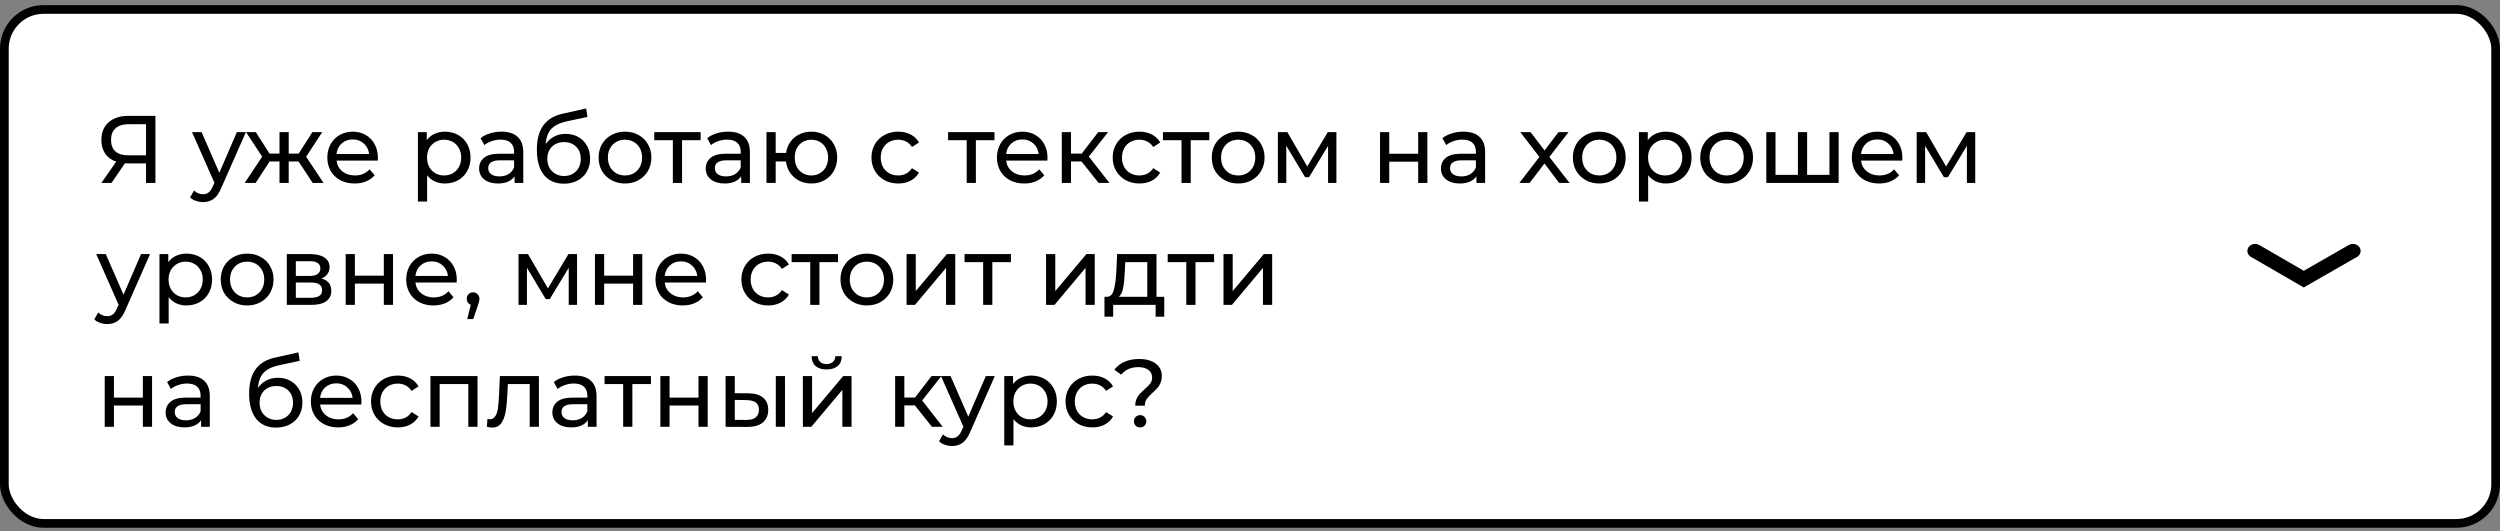 <?xml version="1.0" encoding="UTF-8"?> <svg xmlns="http://www.w3.org/2000/svg" width="287" height="61" viewBox="0 0 287 61" fill="none"><rect x="0" y="0" width="287" height="61" fill="#808080" stroke="none"/> <rect x="0.5" y="1.086" width="286" height="59" rx="4.5" fill="white" stroke="black"></rect> <path d="M17.842 13.3V21H16.764V18.756H14.641C14.509 18.756 14.41 18.752 14.344 18.745L12.804 21H11.638L13.343 18.558C12.793 18.375 12.371 18.07 12.078 17.645C11.785 17.212 11.638 16.688 11.638 16.072C11.638 15.199 11.917 14.521 12.474 14.037C13.039 13.546 13.798 13.3 14.751 13.3H17.842ZM12.749 16.061C12.749 16.633 12.914 17.073 13.244 17.381C13.581 17.682 14.076 17.832 14.729 17.832H16.764V14.257H14.795C14.135 14.257 13.629 14.411 13.277 14.719C12.925 15.027 12.749 15.474 12.749 16.061ZM28.226 15.17L25.399 21.583C25.15 22.177 24.856 22.595 24.519 22.837C24.189 23.079 23.789 23.2 23.32 23.2C23.034 23.2 22.755 23.152 22.484 23.057C22.22 22.969 22 22.837 21.824 22.661L22.275 21.869C22.576 22.155 22.924 22.298 23.32 22.298C23.577 22.298 23.789 22.228 23.958 22.089C24.134 21.957 24.292 21.726 24.431 21.396L24.618 20.989L22.044 15.17H23.144L25.179 19.834L27.192 15.17H28.226ZM34.276 18.536H33.143V21H32.087V18.536H30.954L29.348 21H28.094L30.096 17.986L28.248 15.17H29.37L30.943 17.634H32.087V15.17H33.143V17.634H34.287L35.86 15.17H36.993L35.145 17.997L37.147 21H35.893L34.276 18.536ZM43.385 18.118C43.385 18.199 43.377 18.305 43.363 18.437H38.633C38.699 18.95 38.922 19.365 39.304 19.68C39.692 19.988 40.173 20.142 40.745 20.142C41.441 20.142 42.002 19.907 42.428 19.438L43.011 20.12C42.747 20.428 42.417 20.663 42.021 20.824C41.632 20.985 41.196 21.066 40.712 21.066C40.096 21.066 39.549 20.941 39.073 20.692C38.596 20.435 38.226 20.08 37.962 19.625C37.705 19.17 37.577 18.657 37.577 18.085C37.577 17.52 37.701 17.011 37.951 16.556C38.207 16.101 38.556 15.749 38.996 15.5C39.443 15.243 39.945 15.115 40.503 15.115C41.06 15.115 41.555 15.243 41.988 15.5C42.428 15.749 42.769 16.101 43.011 16.556C43.26 17.011 43.385 17.531 43.385 18.118ZM40.503 16.006C39.997 16.006 39.571 16.16 39.227 16.468C38.889 16.776 38.691 17.179 38.633 17.678H42.373C42.314 17.187 42.112 16.787 41.768 16.479C41.43 16.164 41.009 16.006 40.503 16.006ZM51.068 15.115C51.633 15.115 52.139 15.24 52.586 15.489C53.033 15.738 53.382 16.087 53.631 16.534C53.888 16.981 54.016 17.498 54.016 18.085C54.016 18.672 53.888 19.192 53.631 19.647C53.382 20.094 53.033 20.443 52.586 20.692C52.139 20.941 51.633 21.066 51.068 21.066C50.65 21.066 50.265 20.985 49.913 20.824C49.568 20.663 49.275 20.428 49.033 20.12V23.134H47.977V15.17H48.989V16.094C49.224 15.771 49.521 15.529 49.88 15.368C50.239 15.199 50.635 15.115 51.068 15.115ZM50.98 20.142C51.354 20.142 51.688 20.058 51.981 19.889C52.282 19.713 52.516 19.471 52.685 19.163C52.861 18.848 52.949 18.488 52.949 18.085C52.949 17.682 52.861 17.326 52.685 17.018C52.516 16.703 52.282 16.461 51.981 16.292C51.688 16.123 51.354 16.039 50.98 16.039C50.613 16.039 50.28 16.127 49.979 16.303C49.686 16.472 49.451 16.71 49.275 17.018C49.106 17.326 49.022 17.682 49.022 18.085C49.022 18.488 49.106 18.848 49.275 19.163C49.444 19.471 49.678 19.713 49.979 19.889C50.28 20.058 50.613 20.142 50.98 20.142ZM57.576 15.115C58.382 15.115 58.998 15.313 59.424 15.709C59.856 16.105 60.073 16.695 60.073 17.48V21H59.072V20.23C58.896 20.501 58.643 20.71 58.313 20.857C57.99 20.996 57.605 21.066 57.158 21.066C56.505 21.066 55.981 20.908 55.585 20.593C55.196 20.278 55.002 19.863 55.002 19.35C55.002 18.837 55.189 18.426 55.563 18.118C55.937 17.803 56.531 17.645 57.345 17.645H59.017V17.436C59.017 16.981 58.885 16.633 58.621 16.391C58.357 16.149 57.968 16.028 57.455 16.028C57.11 16.028 56.773 16.087 56.443 16.204C56.113 16.314 55.834 16.464 55.607 16.655L55.167 15.863C55.467 15.621 55.827 15.438 56.245 15.313C56.663 15.181 57.106 15.115 57.576 15.115ZM57.334 20.252C57.737 20.252 58.085 20.164 58.379 19.988C58.672 19.805 58.885 19.548 59.017 19.218V18.404H57.389C56.494 18.404 56.047 18.705 56.047 19.306C56.047 19.599 56.16 19.83 56.388 19.999C56.615 20.168 56.93 20.252 57.334 20.252ZM64.944 15.368C65.487 15.368 65.971 15.489 66.396 15.731C66.822 15.973 67.151 16.31 67.386 16.743C67.628 17.168 67.749 17.656 67.749 18.206C67.749 18.771 67.621 19.273 67.364 19.713C67.115 20.146 66.759 20.483 66.297 20.725C65.843 20.967 65.322 21.088 64.735 21.088C63.745 21.088 62.979 20.751 62.436 20.076C61.901 19.394 61.633 18.437 61.633 17.205C61.633 16.01 61.879 15.075 62.37 14.4C62.861 13.718 63.613 13.267 64.625 13.047L67.287 12.453L67.441 13.421L64.988 13.949C64.225 14.118 63.657 14.404 63.283 14.807C62.909 15.21 62.697 15.79 62.645 16.545C62.895 16.171 63.217 15.881 63.613 15.676C64.009 15.471 64.453 15.368 64.944 15.368ZM64.757 20.208C65.131 20.208 65.461 20.124 65.747 19.955C66.04 19.786 66.268 19.555 66.429 19.262C66.591 18.961 66.671 18.62 66.671 18.239C66.671 17.66 66.495 17.194 66.143 16.842C65.791 16.49 65.329 16.314 64.757 16.314C64.185 16.314 63.719 16.49 63.36 16.842C63.008 17.194 62.832 17.66 62.832 18.239C62.832 18.62 62.913 18.961 63.074 19.262C63.243 19.555 63.474 19.786 63.767 19.955C64.061 20.124 64.391 20.208 64.757 20.208ZM71.754 21.066C71.175 21.066 70.654 20.938 70.192 20.681C69.73 20.424 69.367 20.072 69.103 19.625C68.847 19.17 68.718 18.657 68.718 18.085C68.718 17.513 68.847 17.003 69.103 16.556C69.367 16.101 69.73 15.749 70.192 15.5C70.654 15.243 71.175 15.115 71.754 15.115C72.334 15.115 72.851 15.243 73.305 15.5C73.767 15.749 74.127 16.101 74.383 16.556C74.647 17.003 74.779 17.513 74.779 18.085C74.779 18.657 74.647 19.17 74.383 19.625C74.127 20.072 73.767 20.424 73.305 20.681C72.851 20.938 72.334 21.066 71.754 21.066ZM71.754 20.142C72.128 20.142 72.462 20.058 72.755 19.889C73.056 19.713 73.291 19.471 73.459 19.163C73.628 18.848 73.712 18.488 73.712 18.085C73.712 17.682 73.628 17.326 73.459 17.018C73.291 16.703 73.056 16.461 72.755 16.292C72.462 16.123 72.128 16.039 71.754 16.039C71.38 16.039 71.043 16.123 70.742 16.292C70.449 16.461 70.214 16.703 70.038 17.018C69.87 17.326 69.785 17.682 69.785 18.085C69.785 18.488 69.87 18.848 70.038 19.163C70.214 19.471 70.449 19.713 70.742 19.889C71.043 20.058 71.38 20.142 71.754 20.142ZM80.434 16.094H78.3V21H77.244V16.094H75.11V15.17H80.434V16.094ZM83.593 15.115C84.4 15.115 85.016 15.313 85.441 15.709C85.874 16.105 86.09 16.695 86.09 17.48V21H85.089V20.23C84.913 20.501 84.66 20.71 84.33 20.857C84.007 20.996 83.623 21.066 83.175 21.066C82.522 21.066 81.998 20.908 81.602 20.593C81.213 20.278 81.019 19.863 81.019 19.35C81.019 18.837 81.206 18.426 81.58 18.118C81.954 17.803 82.548 17.645 83.362 17.645H85.034V17.436C85.034 16.981 84.902 16.633 84.638 16.391C84.374 16.149 83.986 16.028 83.472 16.028C83.127 16.028 82.79 16.087 82.46 16.204C82.13 16.314 81.852 16.464 81.624 16.655L81.184 15.863C81.485 15.621 81.844 15.438 82.262 15.313C82.68 15.181 83.124 15.115 83.593 15.115ZM83.351 20.252C83.754 20.252 84.103 20.164 84.396 19.988C84.689 19.805 84.902 19.548 85.034 19.218V18.404H83.406C82.511 18.404 82.064 18.705 82.064 19.306C82.064 19.599 82.178 19.83 82.405 19.999C82.632 20.168 82.948 20.252 83.351 20.252ZM93.151 15.115C93.715 15.115 94.221 15.243 94.669 15.5C95.116 15.749 95.468 16.101 95.725 16.556C95.981 17.003 96.11 17.513 96.11 18.085C96.11 18.657 95.981 19.17 95.725 19.625C95.468 20.072 95.116 20.424 94.669 20.681C94.221 20.938 93.715 21.066 93.151 21.066C92.637 21.066 92.172 20.96 91.754 20.747C91.336 20.534 90.991 20.237 90.72 19.856C90.456 19.467 90.291 19.027 90.225 18.536H89.048V21H87.992V15.17H89.048V17.557H90.236C90.309 17.073 90.478 16.648 90.742 16.281C91.013 15.907 91.354 15.621 91.765 15.423C92.183 15.218 92.645 15.115 93.151 15.115ZM93.151 20.142C93.51 20.142 93.833 20.058 94.119 19.889C94.412 19.72 94.643 19.482 94.812 19.174C94.98 18.859 95.065 18.496 95.065 18.085C95.065 17.682 94.98 17.326 94.812 17.018C94.643 16.703 94.412 16.461 94.119 16.292C93.833 16.123 93.51 16.039 93.151 16.039C92.791 16.039 92.465 16.123 92.172 16.292C91.878 16.461 91.647 16.703 91.479 17.018C91.317 17.326 91.237 17.682 91.237 18.085C91.237 18.496 91.317 18.859 91.479 19.174C91.647 19.482 91.878 19.72 92.172 19.889C92.465 20.058 92.791 20.142 93.151 20.142ZM103.123 21.066C102.529 21.066 101.997 20.938 101.528 20.681C101.066 20.424 100.703 20.072 100.439 19.625C100.175 19.17 100.043 18.657 100.043 18.085C100.043 17.513 100.175 17.003 100.439 16.556C100.703 16.101 101.066 15.749 101.528 15.5C101.997 15.243 102.529 15.115 103.123 15.115C103.651 15.115 104.12 15.221 104.531 15.434C104.949 15.647 105.271 15.955 105.499 16.358L104.696 16.875C104.512 16.596 104.285 16.387 104.014 16.248C103.742 16.109 103.442 16.039 103.112 16.039C102.73 16.039 102.386 16.123 102.078 16.292C101.777 16.461 101.539 16.703 101.363 17.018C101.194 17.326 101.11 17.682 101.11 18.085C101.11 18.496 101.194 18.859 101.363 19.174C101.539 19.482 101.777 19.72 102.078 19.889C102.386 20.058 102.73 20.142 103.112 20.142C103.442 20.142 103.742 20.072 104.014 19.933C104.285 19.794 104.512 19.585 104.696 19.306L105.499 19.812C105.271 20.215 104.949 20.527 104.531 20.747C104.12 20.96 103.651 21.066 103.123 21.066ZM114.165 16.094H112.031V21H110.975V16.094H108.841V15.17H114.165V16.094ZM120.256 18.118C120.256 18.199 120.249 18.305 120.234 18.437H115.504C115.57 18.95 115.794 19.365 116.175 19.68C116.564 19.988 117.044 20.142 117.616 20.142C118.313 20.142 118.874 19.907 119.299 19.438L119.882 20.12C119.618 20.428 119.288 20.663 118.892 20.824C118.503 20.985 118.067 21.066 117.583 21.066C116.967 21.066 116.421 20.941 115.944 20.692C115.467 20.435 115.097 20.08 114.833 19.625C114.576 19.17 114.448 18.657 114.448 18.085C114.448 17.52 114.573 17.011 114.822 16.556C115.079 16.101 115.427 15.749 115.867 15.5C116.314 15.243 116.817 15.115 117.374 15.115C117.931 15.115 118.426 15.243 118.859 15.5C119.299 15.749 119.64 16.101 119.882 16.556C120.131 17.011 120.256 17.531 120.256 18.118ZM117.374 16.006C116.868 16.006 116.443 16.16 116.098 16.468C115.761 16.776 115.563 17.179 115.504 17.678H119.244C119.185 17.187 118.984 16.787 118.639 16.479C118.302 16.164 117.88 16.006 117.374 16.006ZM124.16 18.536H122.95V21H121.894V15.17H122.95V17.634H124.182L126.074 15.17H127.207L124.996 17.975L127.361 21H126.118L124.16 18.536ZM130.816 21.066C130.222 21.066 129.69 20.938 129.221 20.681C128.759 20.424 128.396 20.072 128.132 19.625C127.868 19.17 127.736 18.657 127.736 18.085C127.736 17.513 127.868 17.003 128.132 16.556C128.396 16.101 128.759 15.749 129.221 15.5C129.69 15.243 130.222 15.115 130.816 15.115C131.344 15.115 131.813 15.221 132.224 15.434C132.642 15.647 132.965 15.955 133.192 16.358L132.389 16.875C132.206 16.596 131.978 16.387 131.707 16.248C131.436 16.109 131.135 16.039 130.805 16.039C130.424 16.039 130.079 16.123 129.771 16.292C129.47 16.461 129.232 16.703 129.056 17.018C128.887 17.326 128.803 17.682 128.803 18.085C128.803 18.496 128.887 18.859 129.056 19.174C129.232 19.482 129.47 19.72 129.771 19.889C130.079 20.058 130.424 20.142 130.805 20.142C131.135 20.142 131.436 20.072 131.707 19.933C131.978 19.794 132.206 19.585 132.389 19.306L133.192 19.812C132.965 20.215 132.642 20.527 132.224 20.747C131.813 20.96 131.344 21.066 130.816 21.066ZM138.829 16.094H136.695V21H135.639V16.094H133.505V15.17H138.829V16.094ZM142.148 21.066C141.569 21.066 141.048 20.938 140.586 20.681C140.124 20.424 139.761 20.072 139.497 19.625C139.24 19.17 139.112 18.657 139.112 18.085C139.112 17.513 139.24 17.003 139.497 16.556C139.761 16.101 140.124 15.749 140.586 15.5C141.048 15.243 141.569 15.115 142.148 15.115C142.727 15.115 143.244 15.243 143.699 15.5C144.161 15.749 144.52 16.101 144.777 16.556C145.041 17.003 145.173 17.513 145.173 18.085C145.173 18.657 145.041 19.17 144.777 19.625C144.52 20.072 144.161 20.424 143.699 20.681C143.244 20.938 142.727 21.066 142.148 21.066ZM142.148 20.142C142.522 20.142 142.856 20.058 143.149 19.889C143.45 19.713 143.684 19.471 143.853 19.163C144.022 18.848 144.106 18.488 144.106 18.085C144.106 17.682 144.022 17.326 143.853 17.018C143.684 16.703 143.45 16.461 143.149 16.292C142.856 16.123 142.522 16.039 142.148 16.039C141.774 16.039 141.437 16.123 141.136 16.292C140.843 16.461 140.608 16.703 140.432 17.018C140.263 17.326 140.179 17.682 140.179 18.085C140.179 18.488 140.263 18.848 140.432 19.163C140.608 19.471 140.843 19.713 141.136 19.889C141.437 20.058 141.774 20.142 142.148 20.142ZM153.419 15.17V21H152.462V16.743L150.284 20.34H149.822L147.666 16.732V21H146.698V15.17H147.787L150.075 19.108L152.429 15.17H153.419ZM158.428 15.17H159.484V17.645H162.806V15.17H163.862V21H162.806V18.558H159.484V21H158.428V15.17ZM167.995 15.115C168.801 15.115 169.417 15.313 169.843 15.709C170.275 16.105 170.492 16.695 170.492 17.48V21H169.491V20.23C169.315 20.501 169.062 20.71 168.732 20.857C168.409 20.996 168.024 21.066 167.577 21.066C166.924 21.066 166.4 20.908 166.004 20.593C165.615 20.278 165.421 19.863 165.421 19.35C165.421 18.837 165.608 18.426 165.982 18.118C166.356 17.803 166.95 17.645 167.764 17.645H169.436V17.436C169.436 16.981 169.304 16.633 169.04 16.391C168.776 16.149 168.387 16.028 167.874 16.028C167.529 16.028 167.192 16.087 166.862 16.204C166.532 16.314 166.253 16.464 166.026 16.655L165.586 15.863C165.886 15.621 166.246 15.438 166.664 15.313C167.082 15.181 167.525 15.115 167.995 15.115ZM167.753 20.252C168.156 20.252 168.504 20.164 168.798 19.988C169.091 19.805 169.304 19.548 169.436 19.218V18.404H167.808C166.913 18.404 166.466 18.705 166.466 19.306C166.466 19.599 166.579 19.83 166.807 19.999C167.034 20.168 167.349 20.252 167.753 20.252ZM178.988 21L177.305 18.767L175.6 21H174.423L176.722 18.019L174.533 15.17H175.71L177.316 17.271L178.911 15.17H180.066L177.866 18.019L180.187 21H178.988ZM183.602 21.066C183.023 21.066 182.502 20.938 182.04 20.681C181.578 20.424 181.215 20.072 180.951 19.625C180.694 19.17 180.566 18.657 180.566 18.085C180.566 17.513 180.694 17.003 180.951 16.556C181.215 16.101 181.578 15.749 182.04 15.5C182.502 15.243 183.023 15.115 183.602 15.115C184.181 15.115 184.698 15.243 185.153 15.5C185.615 15.749 185.974 16.101 186.231 16.556C186.495 17.003 186.627 17.513 186.627 18.085C186.627 18.657 186.495 19.17 186.231 19.625C185.974 20.072 185.615 20.424 185.153 20.681C184.698 20.938 184.181 21.066 183.602 21.066ZM183.602 20.142C183.976 20.142 184.31 20.058 184.603 19.889C184.904 19.713 185.138 19.471 185.307 19.163C185.476 18.848 185.56 18.488 185.56 18.085C185.56 17.682 185.476 17.326 185.307 17.018C185.138 16.703 184.904 16.461 184.603 16.292C184.31 16.123 183.976 16.039 183.602 16.039C183.228 16.039 182.891 16.123 182.59 16.292C182.297 16.461 182.062 16.703 181.886 17.018C181.717 17.326 181.633 17.682 181.633 18.085C181.633 18.488 181.717 18.848 181.886 19.163C182.062 19.471 182.297 19.713 182.59 19.889C182.891 20.058 183.228 20.142 183.602 20.142ZM191.243 15.115C191.808 15.115 192.314 15.24 192.761 15.489C193.208 15.738 193.557 16.087 193.806 16.534C194.063 16.981 194.191 17.498 194.191 18.085C194.191 18.672 194.063 19.192 193.806 19.647C193.557 20.094 193.208 20.443 192.761 20.692C192.314 20.941 191.808 21.066 191.243 21.066C190.825 21.066 190.44 20.985 190.088 20.824C189.743 20.663 189.45 20.428 189.208 20.12V23.134H188.152V15.17H189.164V16.094C189.399 15.771 189.696 15.529 190.055 15.368C190.414 15.199 190.81 15.115 191.243 15.115ZM191.155 20.142C191.529 20.142 191.863 20.058 192.156 19.889C192.457 19.713 192.691 19.471 192.86 19.163C193.036 18.848 193.124 18.488 193.124 18.085C193.124 17.682 193.036 17.326 192.86 17.018C192.691 16.703 192.457 16.461 192.156 16.292C191.863 16.123 191.529 16.039 191.155 16.039C190.788 16.039 190.455 16.127 190.154 16.303C189.861 16.472 189.626 16.71 189.45 17.018C189.281 17.326 189.197 17.682 189.197 18.085C189.197 18.488 189.281 18.848 189.45 19.163C189.619 19.471 189.853 19.713 190.154 19.889C190.455 20.058 190.788 20.142 191.155 20.142ZM198.222 21.066C197.643 21.066 197.122 20.938 196.66 20.681C196.198 20.424 195.835 20.072 195.571 19.625C195.314 19.17 195.186 18.657 195.186 18.085C195.186 17.513 195.314 17.003 195.571 16.556C195.835 16.101 196.198 15.749 196.66 15.5C197.122 15.243 197.643 15.115 198.222 15.115C198.801 15.115 199.318 15.243 199.773 15.5C200.235 15.749 200.594 16.101 200.851 16.556C201.115 17.003 201.247 17.513 201.247 18.085C201.247 18.657 201.115 19.17 200.851 19.625C200.594 20.072 200.235 20.424 199.773 20.681C199.318 20.938 198.801 21.066 198.222 21.066ZM198.222 20.142C198.596 20.142 198.93 20.058 199.223 19.889C199.524 19.713 199.758 19.471 199.927 19.163C200.096 18.848 200.18 18.488 200.18 18.085C200.18 17.682 200.096 17.326 199.927 17.018C199.758 16.703 199.524 16.461 199.223 16.292C198.93 16.123 198.596 16.039 198.222 16.039C197.848 16.039 197.511 16.123 197.21 16.292C196.917 16.461 196.682 16.703 196.506 17.018C196.337 17.326 196.253 17.682 196.253 18.085C196.253 18.488 196.337 18.848 196.506 19.163C196.682 19.471 196.917 19.713 197.21 19.889C197.511 20.058 197.848 20.142 198.222 20.142ZM211.077 15.17V21H202.772V15.17L203.828 15.17V20.076H206.402V15.17H207.458V20.076H210.021V15.17H211.077ZM218.396 18.118C218.396 18.199 218.389 18.305 218.374 18.437H213.644C213.71 18.95 213.934 19.365 214.315 19.68C214.704 19.988 215.184 20.142 215.756 20.142C216.453 20.142 217.014 19.907 217.439 19.438L218.022 20.12C217.758 20.428 217.428 20.663 217.032 20.824C216.644 20.985 216.207 21.066 215.723 21.066C215.107 21.066 214.561 20.941 214.084 20.692C213.608 20.435 213.237 20.08 212.973 19.625C212.717 19.17 212.588 18.657 212.588 18.085C212.588 17.52 212.713 17.011 212.962 16.556C213.219 16.101 213.567 15.749 214.007 15.5C214.455 15.243 214.957 15.115 215.514 15.115C216.072 15.115 216.567 15.243 216.999 15.5C217.439 15.749 217.78 16.101 218.022 16.556C218.272 17.011 218.396 17.531 218.396 18.118ZM215.514 16.006C215.008 16.006 214.583 16.16 214.238 16.468C213.901 16.776 213.703 17.179 213.644 17.678H217.384C217.326 17.187 217.124 16.787 216.779 16.479C216.442 16.164 216.02 16.006 215.514 16.006ZM226.756 15.17V21H225.799V16.743L223.621 20.34H223.159L221.003 16.732V21H220.035V15.17H221.124L223.412 19.108L225.766 15.17H226.756ZM17.226 29.17L14.399 35.583C14.15 36.177 13.856 36.595 13.519 36.837C13.189 37.079 12.789 37.2 12.32 37.2C12.034 37.2 11.755 37.152 11.484 37.057C11.22 36.969 11 36.837 10.824 36.661L11.275 35.869C11.576 36.155 11.924 36.298 12.32 36.298C12.577 36.298 12.789 36.228 12.958 36.089C13.134 35.957 13.292 35.726 13.431 35.396L13.618 34.989L11.044 29.17H12.144L14.179 33.834L16.192 29.17H17.226ZM21.398 29.115C21.963 29.115 22.469 29.24 22.916 29.489C23.363 29.738 23.712 30.087 23.961 30.534C24.218 30.981 24.346 31.498 24.346 32.085C24.346 32.672 24.218 33.192 23.961 33.647C23.712 34.094 23.363 34.443 22.916 34.692C22.469 34.941 21.963 35.066 21.398 35.066C20.98 35.066 20.595 34.985 20.243 34.824C19.898 34.663 19.605 34.428 19.363 34.12V37.134H18.307V29.17H19.319V30.094C19.554 29.771 19.851 29.529 20.21 29.368C20.57 29.199 20.965 29.115 21.398 29.115ZM21.31 34.142C21.684 34.142 22.018 34.058 22.311 33.889C22.612 33.713 22.846 33.471 23.015 33.163C23.191 32.848 23.279 32.488 23.279 32.085C23.279 31.682 23.191 31.326 23.015 31.018C22.846 30.703 22.612 30.461 22.311 30.292C22.018 30.123 21.684 30.039 21.31 30.039C20.944 30.039 20.61 30.127 20.309 30.303C20.016 30.472 19.781 30.71 19.605 31.018C19.436 31.326 19.352 31.682 19.352 32.085C19.352 32.488 19.436 32.848 19.605 33.163C19.774 33.471 20.009 33.713 20.309 33.889C20.61 34.058 20.944 34.142 21.31 34.142ZM28.377 35.066C27.798 35.066 27.277 34.938 26.815 34.681C26.353 34.424 25.99 34.072 25.726 33.625C25.47 33.17 25.341 32.657 25.341 32.085C25.341 31.513 25.47 31.003 25.726 30.556C25.99 30.101 26.353 29.749 26.815 29.5C27.277 29.243 27.798 29.115 28.377 29.115C28.957 29.115 29.474 29.243 29.928 29.5C30.39 29.749 30.75 30.101 31.006 30.556C31.27 31.003 31.402 31.513 31.402 32.085C31.402 32.657 31.27 33.17 31.006 33.625C30.75 34.072 30.39 34.424 29.928 34.681C29.474 34.938 28.957 35.066 28.377 35.066ZM28.377 34.142C28.751 34.142 29.085 34.058 29.378 33.889C29.679 33.713 29.914 33.471 30.082 33.163C30.251 32.848 30.335 32.488 30.335 32.085C30.335 31.682 30.251 31.326 30.082 31.018C29.914 30.703 29.679 30.461 29.378 30.292C29.085 30.123 28.751 30.039 28.377 30.039C28.003 30.039 27.666 30.123 27.365 30.292C27.072 30.461 26.837 30.703 26.661 31.018C26.493 31.326 26.408 31.682 26.408 32.085C26.408 32.488 26.493 32.848 26.661 33.163C26.837 33.471 27.072 33.713 27.365 33.889C27.666 34.058 28.003 34.142 28.377 34.142ZM36.898 31.975C37.654 32.166 38.031 32.639 38.031 33.394C38.031 33.907 37.837 34.303 37.448 34.582C37.067 34.861 36.495 35 35.732 35H32.927V29.17H35.633C36.323 29.17 36.862 29.302 37.25 29.566C37.639 29.823 37.833 30.189 37.833 30.666C37.833 30.974 37.749 31.242 37.58 31.469C37.419 31.689 37.192 31.858 36.898 31.975ZM33.961 31.678H35.545C35.949 31.678 36.253 31.605 36.458 31.458C36.671 31.311 36.777 31.099 36.777 30.82C36.777 30.263 36.367 29.984 35.545 29.984H33.961V31.678ZM35.655 34.186C36.095 34.186 36.425 34.116 36.645 33.977C36.865 33.838 36.975 33.621 36.975 33.328C36.975 33.027 36.873 32.804 36.667 32.657C36.469 32.51 36.154 32.437 35.721 32.437H33.961V34.186H35.655ZM39.684 29.17H40.74V31.645H44.062V29.17H45.118V35H44.062V32.558H40.74V35H39.684V29.17ZM52.44 32.118C52.44 32.199 52.433 32.305 52.418 32.437H47.688C47.754 32.95 47.978 33.365 48.359 33.68C48.748 33.988 49.228 34.142 49.8 34.142C50.497 34.142 51.058 33.907 51.483 33.438L52.066 34.12C51.802 34.428 51.472 34.663 51.076 34.824C50.688 34.985 50.251 35.066 49.767 35.066C49.151 35.066 48.605 34.941 48.128 34.692C47.652 34.435 47.281 34.08 47.017 33.625C46.761 33.17 46.632 32.657 46.632 32.085C46.632 31.52 46.757 31.011 47.006 30.556C47.263 30.101 47.611 29.749 48.051 29.5C48.499 29.243 49.001 29.115 49.558 29.115C50.116 29.115 50.611 29.243 51.043 29.5C51.483 29.749 51.824 30.101 52.066 30.556C52.316 31.011 52.44 31.531 52.44 32.118ZM49.558 30.006C49.052 30.006 48.627 30.16 48.282 30.468C47.945 30.776 47.747 31.179 47.688 31.678H51.428C51.37 31.187 51.168 30.787 50.823 30.479C50.486 30.164 50.064 30.006 49.558 30.006ZM54.321 33.559C54.526 33.559 54.695 33.632 54.827 33.779C54.966 33.918 55.036 34.094 55.036 34.307C55.036 34.417 55.021 34.523 54.992 34.626C54.97 34.729 54.922 34.886 54.849 35.099L54.332 36.628H53.639L54.046 34.989C53.906 34.938 53.793 34.853 53.705 34.736C53.624 34.611 53.584 34.468 53.584 34.307C53.584 34.087 53.653 33.907 53.793 33.768C53.932 33.629 54.108 33.559 54.321 33.559ZM66.246 29.17V35H65.289V30.743L63.111 34.34H62.649L60.493 30.732V35H59.525V29.17H60.614L62.902 33.108L65.256 29.17H66.246ZM68.301 29.17H69.357V31.645H72.679V29.17H73.735V35H72.679V32.558H69.357V35H68.301V29.17ZM81.058 32.118C81.058 32.199 81.05 32.305 81.036 32.437H76.306C76.372 32.95 76.595 33.365 76.977 33.68C77.365 33.988 77.846 34.142 78.418 34.142C79.114 34.142 79.675 33.907 80.101 33.438L80.684 34.12C80.42 34.428 80.09 34.663 79.694 34.824C79.305 34.985 78.869 35.066 78.385 35.066C77.769 35.066 77.222 34.941 76.746 34.692C76.269 34.435 75.899 34.08 75.635 33.625C75.378 33.17 75.25 32.657 75.25 32.085C75.25 31.52 75.374 31.011 75.624 30.556C75.88 30.101 76.229 29.749 76.669 29.5C77.116 29.243 77.618 29.115 78.176 29.115C78.733 29.115 79.228 29.243 79.661 29.5C80.101 29.749 80.442 30.101 80.684 30.556C80.933 31.011 81.058 31.531 81.058 32.118ZM78.176 30.006C77.67 30.006 77.244 30.16 76.9 30.468C76.562 30.776 76.364 31.179 76.306 31.678H80.046C79.987 31.187 79.785 30.787 79.441 30.479C79.103 30.164 78.682 30.006 78.176 30.006ZM88.191 35.066C87.597 35.066 87.065 34.938 86.596 34.681C86.134 34.424 85.771 34.072 85.507 33.625C85.243 33.17 85.111 32.657 85.111 32.085C85.111 31.513 85.243 31.003 85.507 30.556C85.771 30.101 86.134 29.749 86.596 29.5C87.065 29.243 87.597 29.115 88.191 29.115C88.719 29.115 89.188 29.221 89.599 29.434C90.017 29.647 90.34 29.955 90.567 30.358L89.764 30.875C89.581 30.596 89.353 30.387 89.082 30.248C88.811 30.109 88.51 30.039 88.18 30.039C87.799 30.039 87.454 30.123 87.146 30.292C86.845 30.461 86.607 30.703 86.431 31.018C86.262 31.326 86.178 31.682 86.178 32.085C86.178 32.496 86.262 32.859 86.431 33.174C86.607 33.482 86.845 33.72 87.146 33.889C87.454 34.058 87.799 34.142 88.18 34.142C88.51 34.142 88.811 34.072 89.082 33.933C89.353 33.794 89.581 33.585 89.764 33.306L90.567 33.812C90.34 34.215 90.017 34.527 89.599 34.747C89.188 34.96 88.719 35.066 88.191 35.066ZM96.204 30.094H94.07V35H93.014V30.094H90.88V29.17H96.204V30.094ZM99.523 35.066C98.944 35.066 98.423 34.938 97.961 34.681C97.499 34.424 97.136 34.072 96.872 33.625C96.615 33.17 96.487 32.657 96.487 32.085C96.487 31.513 96.615 31.003 96.872 30.556C97.136 30.101 97.499 29.749 97.961 29.5C98.423 29.243 98.944 29.115 99.523 29.115C100.102 29.115 100.619 29.243 101.074 29.5C101.536 29.749 101.895 30.101 102.152 30.556C102.416 31.003 102.548 31.513 102.548 32.085C102.548 32.657 102.416 33.17 102.152 33.625C101.895 34.072 101.536 34.424 101.074 34.681C100.619 34.938 100.102 35.066 99.523 35.066ZM99.523 34.142C99.897 34.142 100.231 34.058 100.524 33.889C100.825 33.713 101.059 33.471 101.228 33.163C101.397 32.848 101.481 32.488 101.481 32.085C101.481 31.682 101.397 31.326 101.228 31.018C101.059 30.703 100.825 30.461 100.524 30.292C100.231 30.123 99.897 30.039 99.523 30.039C99.149 30.039 98.812 30.123 98.511 30.292C98.218 30.461 97.983 30.703 97.807 31.018C97.638 31.326 97.554 31.682 97.554 32.085C97.554 32.488 97.638 32.848 97.807 33.163C97.983 33.471 98.218 33.713 98.511 33.889C98.812 34.058 99.149 34.142 99.523 34.142ZM104.073 29.17H105.129V33.416L108.704 29.17H109.661V35H108.605V30.754L105.041 35H104.073V29.17ZM116.055 30.094H113.921V35H112.865V30.094H110.731V29.17H116.055V30.094ZM120.089 29.17H121.145V33.416L124.72 29.17H125.677V35H124.621V30.754L121.057 35H120.089V29.17ZM133.656 34.076V36.353H132.666V35H127.793V36.353H126.792V34.076H127.1C127.474 34.054 127.731 33.79 127.87 33.284C128.009 32.778 128.105 32.063 128.156 31.139L128.244 29.17H132.765V34.076H133.656ZM129.124 31.216C129.095 31.949 129.032 32.558 128.937 33.042C128.849 33.519 128.684 33.863 128.442 34.076H131.709V30.094H129.179L129.124 31.216ZM139.377 30.094H137.243V35H136.187V30.094H134.053V29.17H139.377V30.094ZM140.457 29.17H141.513V33.416L145.088 29.17H146.045V35H144.989V30.754L141.425 35H140.457V29.17ZM12.023 43.17H13.079V45.645H16.401V43.17H17.457V49H16.401V46.558H13.079V49H12.023V43.17ZM21.589 43.115C22.396 43.115 23.012 43.313 23.437 43.709C23.87 44.105 24.086 44.695 24.086 45.48V49H23.085V48.23C22.909 48.501 22.656 48.71 22.326 48.857C22.004 48.996 21.619 49.066 21.171 49.066C20.519 49.066 19.994 48.908 19.598 48.593C19.21 48.278 19.015 47.863 19.015 47.35C19.015 46.837 19.202 46.426 19.576 46.118C19.95 45.803 20.544 45.645 21.358 45.645H23.03V45.436C23.03 44.981 22.898 44.633 22.634 44.391C22.37 44.149 21.982 44.028 21.468 44.028C21.124 44.028 20.786 44.087 20.456 44.204C20.126 44.314 19.848 44.464 19.62 44.655L19.18 43.863C19.481 43.621 19.84 43.438 20.258 43.313C20.676 43.181 21.12 43.115 21.589 43.115ZM21.347 48.252C21.751 48.252 22.099 48.164 22.392 47.988C22.686 47.805 22.898 47.548 23.03 47.218V46.404H21.402C20.508 46.404 20.06 46.705 20.06 47.306C20.06 47.599 20.174 47.83 20.401 47.999C20.629 48.168 20.944 48.252 21.347 48.252ZM31.912 43.368C32.455 43.368 32.939 43.489 33.364 43.731C33.789 43.973 34.119 44.31 34.354 44.743C34.596 45.168 34.717 45.656 34.717 46.206C34.717 46.771 34.589 47.273 34.332 47.713C34.083 48.146 33.727 48.483 33.265 48.725C32.81 48.967 32.29 49.088 31.703 49.088C30.713 49.088 29.947 48.751 29.404 48.076C28.869 47.394 28.601 46.437 28.601 45.205C28.601 44.01 28.847 43.075 29.338 42.4C29.829 41.718 30.581 41.267 31.593 41.047L34.255 40.453L34.409 41.421L31.956 41.949C31.193 42.118 30.625 42.404 30.251 42.807C29.877 43.21 29.664 43.79 29.613 44.545C29.862 44.171 30.185 43.881 30.581 43.676C30.977 43.471 31.421 43.368 31.912 43.368ZM31.725 48.208C32.099 48.208 32.429 48.124 32.715 47.955C33.008 47.786 33.236 47.555 33.397 47.262C33.558 46.961 33.639 46.62 33.639 46.239C33.639 45.66 33.463 45.194 33.111 44.842C32.759 44.49 32.297 44.314 31.725 44.314C31.153 44.314 30.687 44.49 30.328 44.842C29.976 45.194 29.8 45.66 29.8 46.239C29.8 46.62 29.881 46.961 30.042 47.262C30.211 47.555 30.442 47.786 30.735 47.955C31.028 48.124 31.358 48.208 31.725 48.208ZM41.494 46.118C41.494 46.199 41.487 46.305 41.472 46.437H36.742C36.808 46.95 37.032 47.365 37.413 47.68C37.802 47.988 38.282 48.142 38.854 48.142C39.551 48.142 40.112 47.907 40.537 47.438L41.12 48.12C40.856 48.428 40.526 48.663 40.13 48.824C39.742 48.985 39.305 49.066 38.821 49.066C38.205 49.066 37.659 48.941 37.182 48.692C36.706 48.435 36.335 48.08 36.071 47.625C35.815 47.17 35.686 46.657 35.686 46.085C35.686 45.52 35.811 45.011 36.06 44.556C36.317 44.101 36.665 43.749 37.105 43.5C37.553 43.243 38.055 43.115 38.612 43.115C39.169 43.115 39.664 43.243 40.097 43.5C40.537 43.749 40.878 44.101 41.12 44.556C41.37 45.011 41.494 45.531 41.494 46.118ZM38.612 44.006C38.106 44.006 37.681 44.16 37.336 44.468C36.999 44.776 36.801 45.179 36.742 45.678H40.482C40.423 45.187 40.222 44.787 39.877 44.479C39.54 44.164 39.118 44.006 38.612 44.006ZM45.673 49.066C45.079 49.066 44.548 48.938 44.078 48.681C43.616 48.424 43.253 48.072 42.989 47.625C42.725 47.17 42.593 46.657 42.593 46.085C42.593 45.513 42.725 45.003 42.989 44.556C43.253 44.101 43.616 43.749 44.078 43.5C44.548 43.243 45.079 43.115 45.673 43.115C46.201 43.115 46.671 43.221 47.081 43.434C47.499 43.647 47.822 43.955 48.049 44.358L47.246 44.875C47.063 44.596 46.836 44.387 46.564 44.248C46.293 44.109 45.992 44.039 45.662 44.039C45.281 44.039 44.936 44.123 44.628 44.292C44.328 44.461 44.089 44.703 43.913 45.018C43.745 45.326 43.66 45.682 43.66 46.085C43.66 46.496 43.745 46.859 43.913 47.174C44.089 47.482 44.328 47.72 44.628 47.889C44.936 48.058 45.281 48.142 45.662 48.142C45.992 48.142 46.293 48.072 46.564 47.933C46.836 47.794 47.063 47.585 47.246 47.306L48.049 47.812C47.822 48.215 47.499 48.527 47.081 48.747C46.671 48.96 46.201 49.066 45.673 49.066ZM54.818 43.17V49H53.761V44.094H50.472V49H49.416V43.17H54.818ZM61.866 43.17V49H60.81V44.094H58.302L58.236 45.392C58.199 46.177 58.13 46.833 58.027 47.361C57.924 47.882 57.755 48.3 57.521 48.615C57.286 48.93 56.96 49.088 56.542 49.088C56.351 49.088 56.135 49.055 55.893 48.989L55.959 48.098C56.054 48.12 56.142 48.131 56.223 48.131C56.516 48.131 56.736 48.003 56.883 47.746C57.029 47.489 57.125 47.185 57.169 46.833C57.213 46.481 57.253 45.979 57.29 45.326L57.389 43.17H61.866ZM65.987 43.115C66.793 43.115 67.409 43.313 67.835 43.709C68.267 44.105 68.484 44.695 68.484 45.48V49H67.483V48.23C67.307 48.501 67.054 48.71 66.724 48.857C66.401 48.996 66.016 49.066 65.569 49.066C64.916 49.066 64.392 48.908 63.996 48.593C63.607 48.278 63.413 47.863 63.413 47.35C63.413 46.837 63.6 46.426 63.974 46.118C64.348 45.803 64.942 45.645 65.756 45.645H67.428V45.436C67.428 44.981 67.296 44.633 67.032 44.391C66.768 44.149 66.379 44.028 65.866 44.028C65.521 44.028 65.184 44.087 64.854 44.204C64.524 44.314 64.245 44.464 64.018 44.655L63.578 43.863C63.878 43.621 64.238 43.438 64.656 43.313C65.074 43.181 65.517 43.115 65.987 43.115ZM65.745 48.252C66.148 48.252 66.496 48.164 66.79 47.988C67.083 47.805 67.296 47.548 67.428 47.218V46.404H65.8C64.905 46.404 64.458 46.705 64.458 47.306C64.458 47.599 64.571 47.83 64.799 47.999C65.026 48.168 65.341 48.252 65.745 48.252ZM74.73 44.094H72.596V49H71.54V44.094H69.406V43.17H74.73V44.094ZM75.81 43.17H76.866V45.645H80.188V43.17H81.244V49H80.188V46.558H76.866V49H75.81V43.17ZM85.926 45.15C86.66 45.157 87.221 45.326 87.609 45.656C87.998 45.986 88.192 46.452 88.192 47.053C88.192 47.684 87.98 48.171 87.554 48.516C87.136 48.853 86.535 49.018 85.75 49.011L83.297 49V43.17H84.353V45.139L85.926 45.15ZM89.061 43.17H90.117V49H89.061V43.17ZM85.673 48.208C86.15 48.215 86.509 48.12 86.751 47.922C87.001 47.724 87.125 47.431 87.125 47.042C87.125 46.661 87.004 46.382 86.762 46.206C86.52 46.03 86.157 45.938 85.673 45.931L84.353 45.909V48.197L85.673 48.208ZM92.17 43.17H93.226V47.416L96.801 43.17H97.758V49H96.702V44.754L93.138 49H92.17V43.17ZM94.898 42.411C94.356 42.411 93.934 42.283 93.633 42.026C93.333 41.762 93.179 41.384 93.171 40.893H93.886C93.894 41.164 93.985 41.384 94.161 41.553C94.345 41.714 94.587 41.795 94.887 41.795C95.188 41.795 95.43 41.714 95.613 41.553C95.797 41.384 95.892 41.164 95.899 40.893H96.636C96.629 41.384 96.471 41.762 96.163 42.026C95.855 42.283 95.434 42.411 94.898 42.411ZM105.028 46.536H103.818V49H102.762V43.17H103.818V45.634H105.05L106.942 43.17H108.075L105.864 45.975L108.229 49H106.986L105.028 46.536ZM114.206 43.17L111.379 49.583C111.13 50.177 110.837 50.595 110.499 50.837C110.169 51.079 109.77 51.2 109.3 51.2C109.014 51.2 108.736 51.152 108.464 51.057C108.2 50.969 107.98 50.837 107.804 50.661L108.255 49.869C108.556 50.155 108.904 50.298 109.3 50.298C109.557 50.298 109.77 50.228 109.938 50.089C110.114 49.957 110.272 49.726 110.411 49.396L110.598 48.989L108.024 43.17H109.124L111.159 47.834L113.172 43.17H114.206ZM118.379 43.115C118.943 43.115 119.449 43.24 119.897 43.489C120.344 43.738 120.692 44.087 120.942 44.534C121.198 44.981 121.327 45.498 121.327 46.085C121.327 46.672 121.198 47.192 120.942 47.647C120.692 48.094 120.344 48.443 119.897 48.692C119.449 48.941 118.943 49.066 118.379 49.066C117.961 49.066 117.576 48.985 117.224 48.824C116.879 48.663 116.586 48.428 116.344 48.12V51.134H115.288V43.17H116.3V44.094C116.534 43.771 116.831 43.529 117.191 43.368C117.55 43.199 117.946 43.115 118.379 43.115ZM118.291 48.142C118.665 48.142 118.998 48.058 119.292 47.889C119.592 47.713 119.827 47.471 119.996 47.163C120.172 46.848 120.26 46.488 120.26 46.085C120.26 45.682 120.172 45.326 119.996 45.018C119.827 44.703 119.592 44.461 119.292 44.292C118.998 44.123 118.665 44.039 118.291 44.039C117.924 44.039 117.59 44.127 117.29 44.303C116.996 44.472 116.762 44.71 116.586 45.018C116.417 45.326 116.333 45.682 116.333 46.085C116.333 46.488 116.417 46.848 116.586 47.163C116.754 47.471 116.989 47.713 117.29 47.889C117.59 48.058 117.924 48.142 118.291 48.142ZM125.402 49.066C124.808 49.066 124.276 48.938 123.807 48.681C123.345 48.424 122.982 48.072 122.718 47.625C122.454 47.17 122.322 46.657 122.322 46.085C122.322 45.513 122.454 45.003 122.718 44.556C122.982 44.101 123.345 43.749 123.807 43.5C124.276 43.243 124.808 43.115 125.402 43.115C125.93 43.115 126.399 43.221 126.81 43.434C127.228 43.647 127.551 43.955 127.778 44.358L126.975 44.875C126.792 44.596 126.564 44.387 126.293 44.248C126.022 44.109 125.721 44.039 125.391 44.039C125.01 44.039 124.665 44.123 124.357 44.292C124.056 44.461 123.818 44.703 123.642 45.018C123.473 45.326 123.389 45.682 123.389 46.085C123.389 46.496 123.473 46.859 123.642 47.174C123.818 47.482 124.056 47.72 124.357 47.889C124.665 48.058 125.01 48.142 125.391 48.142C125.721 48.142 126.022 48.072 126.293 47.933C126.564 47.794 126.792 47.585 126.975 47.306L127.778 47.812C127.551 48.215 127.228 48.527 126.81 48.747C126.399 48.96 125.93 49.066 125.402 49.066ZM130.329 46.569C130.329 46.276 130.377 46.019 130.472 45.799C130.575 45.572 130.696 45.381 130.835 45.227C130.982 45.073 131.173 44.89 131.407 44.677C131.701 44.42 131.917 44.2 132.056 44.017C132.196 43.826 132.265 43.599 132.265 43.335C132.265 42.976 132.126 42.69 131.847 42.477C131.569 42.257 131.184 42.147 130.692 42.147C129.834 42.147 129.178 42.437 128.723 43.016L127.92 42.444C128.228 42.048 128.621 41.744 129.097 41.531C129.581 41.318 130.139 41.212 130.769 41.212C131.569 41.212 132.203 41.388 132.672 41.74C133.142 42.085 133.376 42.561 133.376 43.17C133.376 43.471 133.325 43.738 133.222 43.973C133.127 44.2 133.01 44.391 132.87 44.545C132.731 44.699 132.544 44.882 132.309 45.095C132.009 45.366 131.785 45.605 131.638 45.81C131.499 46.015 131.429 46.268 131.429 46.569H130.329ZM130.89 49.066C130.685 49.066 130.513 49 130.373 48.868C130.241 48.729 130.175 48.56 130.175 48.362C130.175 48.164 130.241 47.999 130.373 47.867C130.513 47.728 130.685 47.658 130.89 47.658C131.096 47.658 131.264 47.728 131.396 47.867C131.528 47.999 131.594 48.164 131.594 48.362C131.594 48.56 131.525 48.729 131.385 48.868C131.253 49 131.088 49.066 130.89 49.066Z" fill="black"></path> <path fill-rule="evenodd" clip-rule="evenodd" d="M270.864 28.378C271.124 28.756 271 29.256 270.585 29.493L264.471 33L258.412 29.492C257.998 29.252 257.876 28.753 258.138 28.375C258.4 27.998 258.948 27.887 259.361 28.126L264.476 31.087L269.642 28.124C270.056 27.886 270.603 28 270.864 28.378Z" fill="black"></path> </svg> 